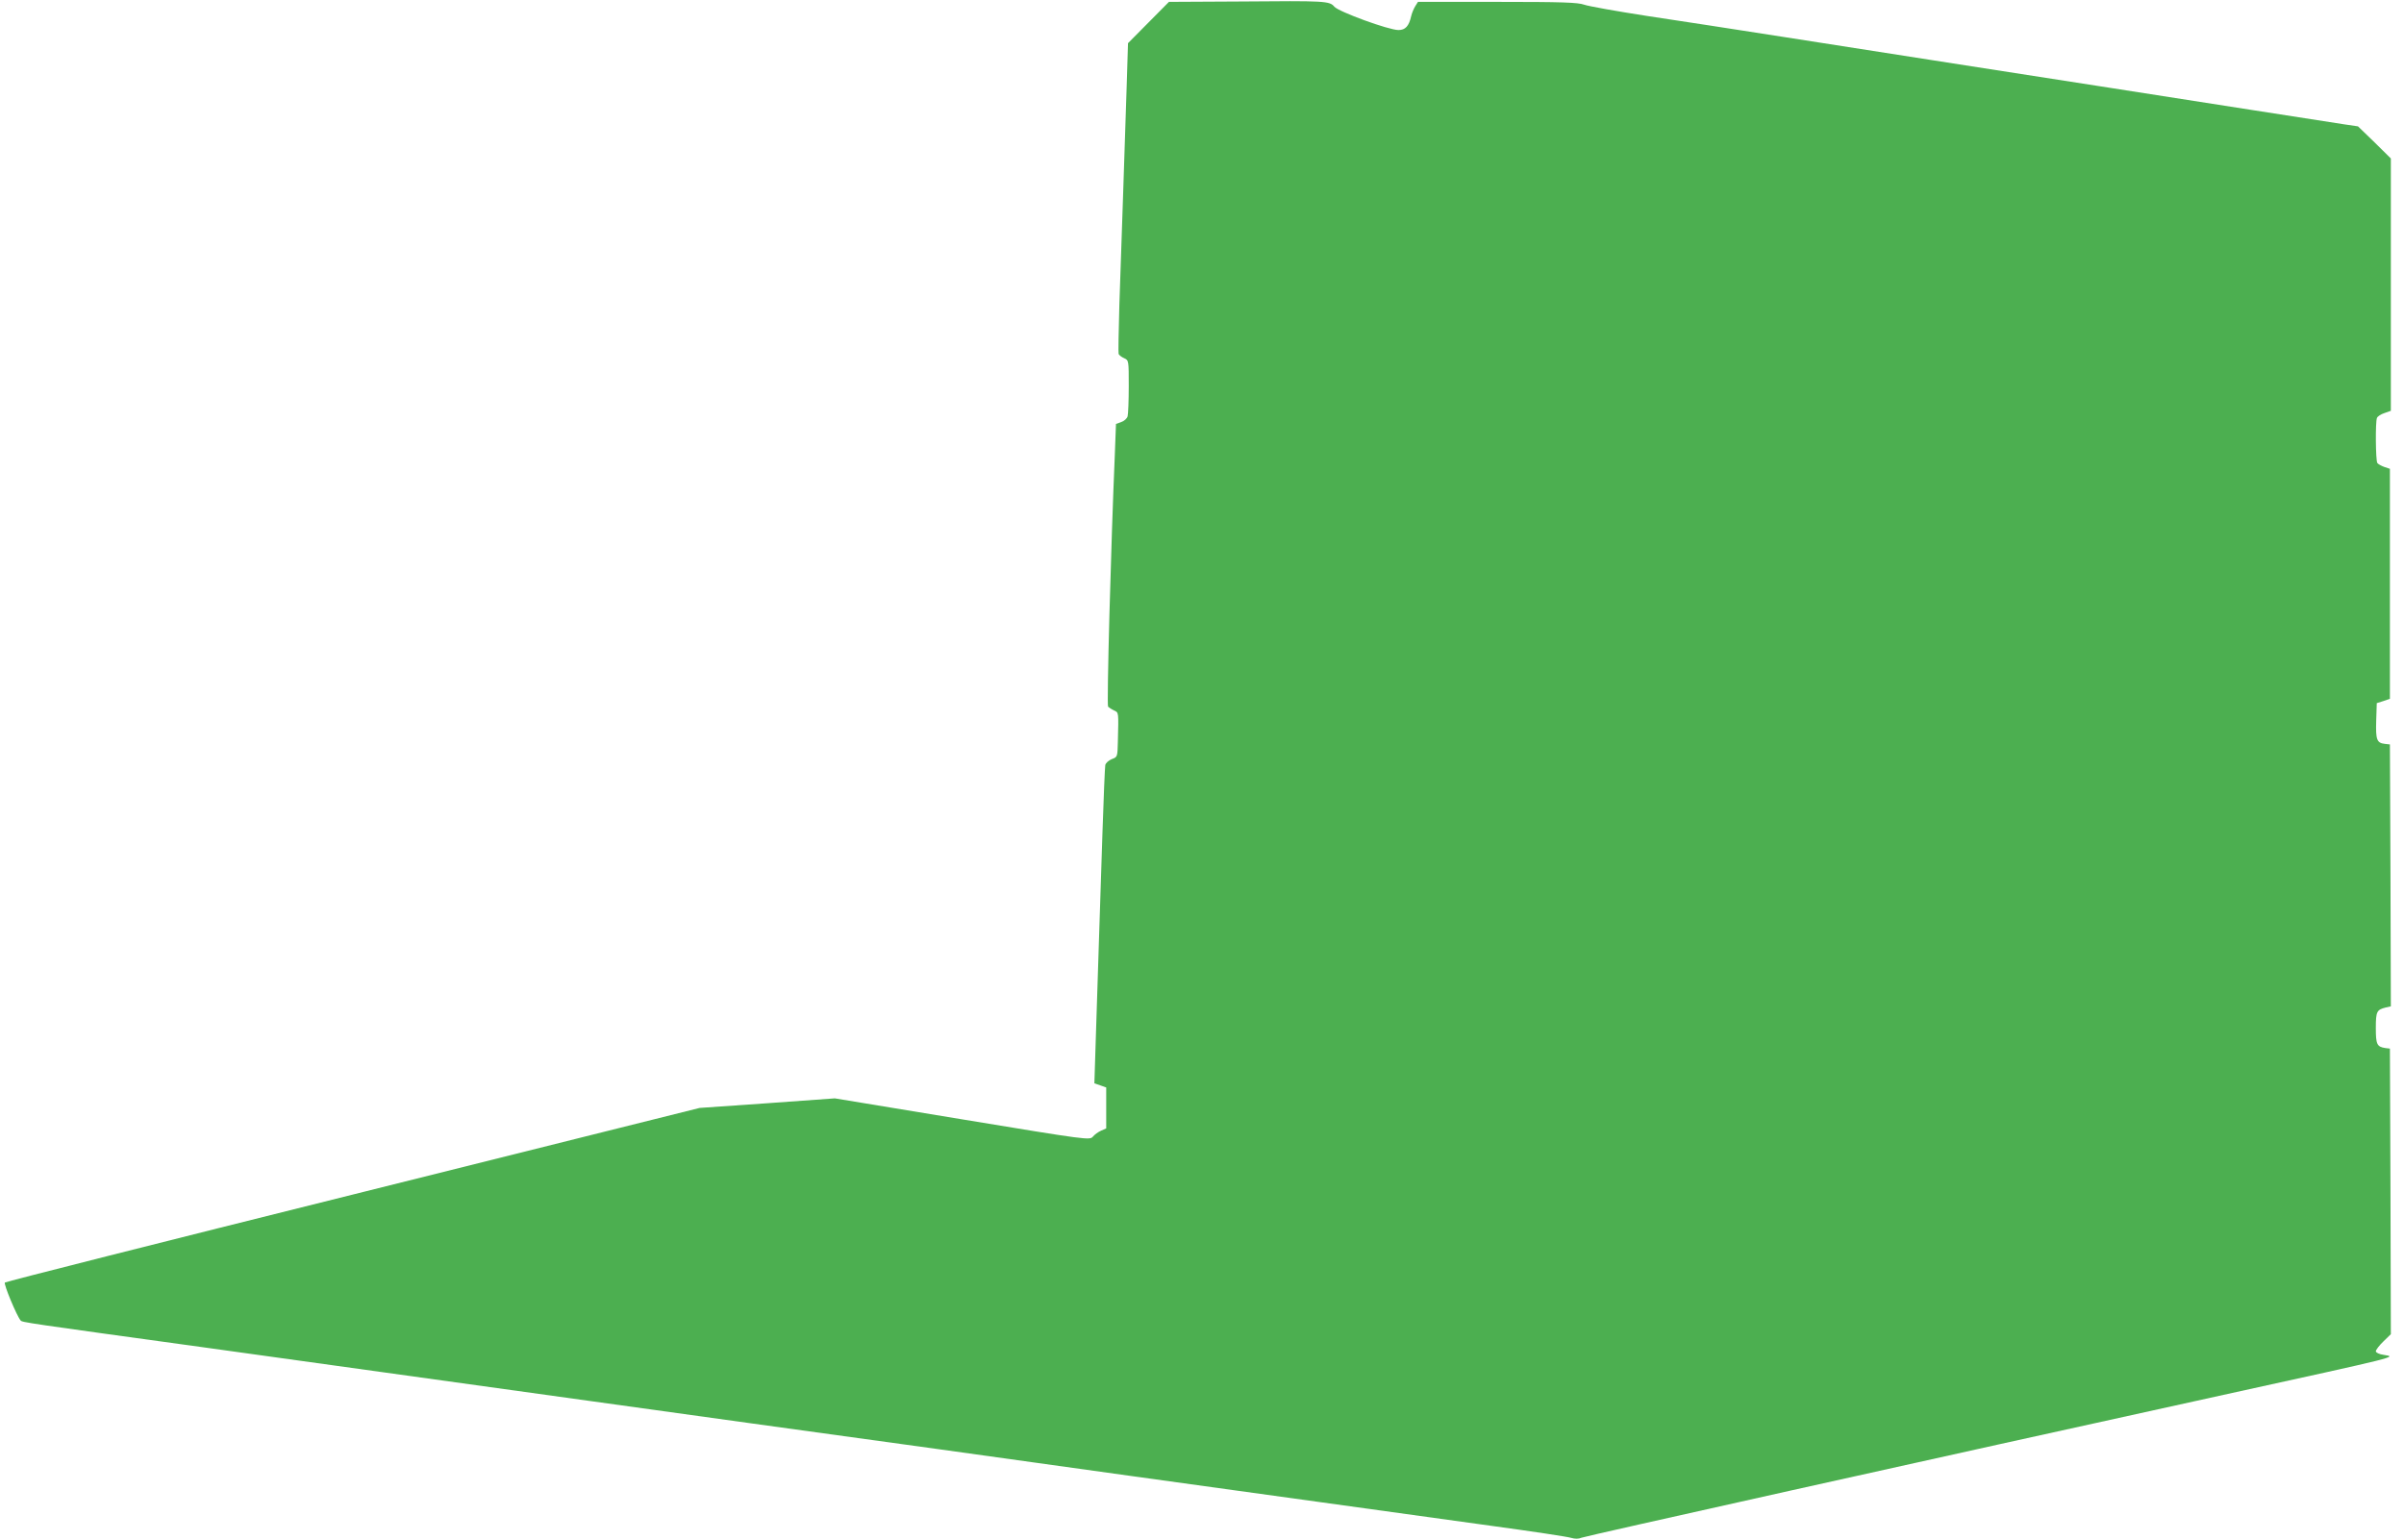 <?xml version="1.0" standalone="no"?>
<!DOCTYPE svg PUBLIC "-//W3C//DTD SVG 20010904//EN"
 "http://www.w3.org/TR/2001/REC-SVG-20010904/DTD/svg10.dtd">
<svg version="1.0" xmlns="http://www.w3.org/2000/svg"
 width="1280pt" height="820pt" viewBox="0 0 1280 820"
 preserveAspectRatio="xMidYMid meet">
<g transform="translate(0,820) scale(0.1,-0.1)"
fill="#4caf50" stroke="none">
<path d="M6600 8192 l-376 -2 -109 -110 -109 -110 -7 -227 c-10 -319 -29 -872
-39 -1167 -4 -137 -6 -255 -4 -261 3 -7 16 -17 30 -23 24 -11 24 -13 24 -149
0 -76 -3 -148 -6 -160 -3 -12 -19 -26 -34 -31 l-28 -10 -6 -159 c-21 -492 -44
-1339 -36 -1347 4 -4 19 -14 32 -20 25 -12 24 -6 20 -167 -2 -80 -2 -81 -32
-92 -17 -7 -33 -21 -35 -32 -2 -11 -9 -173 -15 -360 -6 -187 -15 -464 -20
-615 -5 -151 -12 -375 -16 -498 l-7 -222 32 -11 31 -11 0 -109 0 -109 -27 -12
c-16 -7 -35 -21 -44 -32 -17 -19 -23 -19 -695 92 l-679 112 -360 -26 -360 -25
-1845 -461 c-1015 -253 -1849 -464 -1854 -469 -8 -7 64 -180 84 -202 8 -10 22
-12 995 -146 610 -85 1185 -165 2030 -282 198 -27 587 -81 865 -120 278 -38
731 -101 1008 -139 276 -39 728 -101 1005 -140 276 -38 732 -101 1012 -140
281 -39 690 -96 910 -126 220 -30 414 -59 431 -65 21 -6 39 -6 55 1 22 9 1839
414 3419 761 956 210 922 201 851 213 -23 3 -41 12 -41 19 0 7 18 31 40 52
l40 39 -2 761 -3 760 -25 3 c-44 7 -50 19 -50 107 0 88 5 97 53 109 l27 6 -2
698 -3 697 -27 3 c-43 5 -49 22 -46 123 l3 94 35 11 35 12 0 612 0 613 -30 10
c-16 6 -33 15 -37 21 -9 13 -11 218 -2 240 3 8 21 20 40 26 l34 12 0 672 0
672 -87 86 -88 85 -75 11 c-41 6 -264 41 -495 77 -429 67 -1023 160 -1700 265
-209 33 -569 89 -800 125 -231 36 -553 86 -715 110 -162 25 -313 52 -335 60
-33 12 -116 15 -463 15 l-422 0 -14 -22 c-8 -13 -18 -36 -22 -53 -12 -54 -31
-75 -68 -75 -52 0 -317 97 -341 124 -26 31 -46 32 -505 28z"/>
</g>
</svg>
